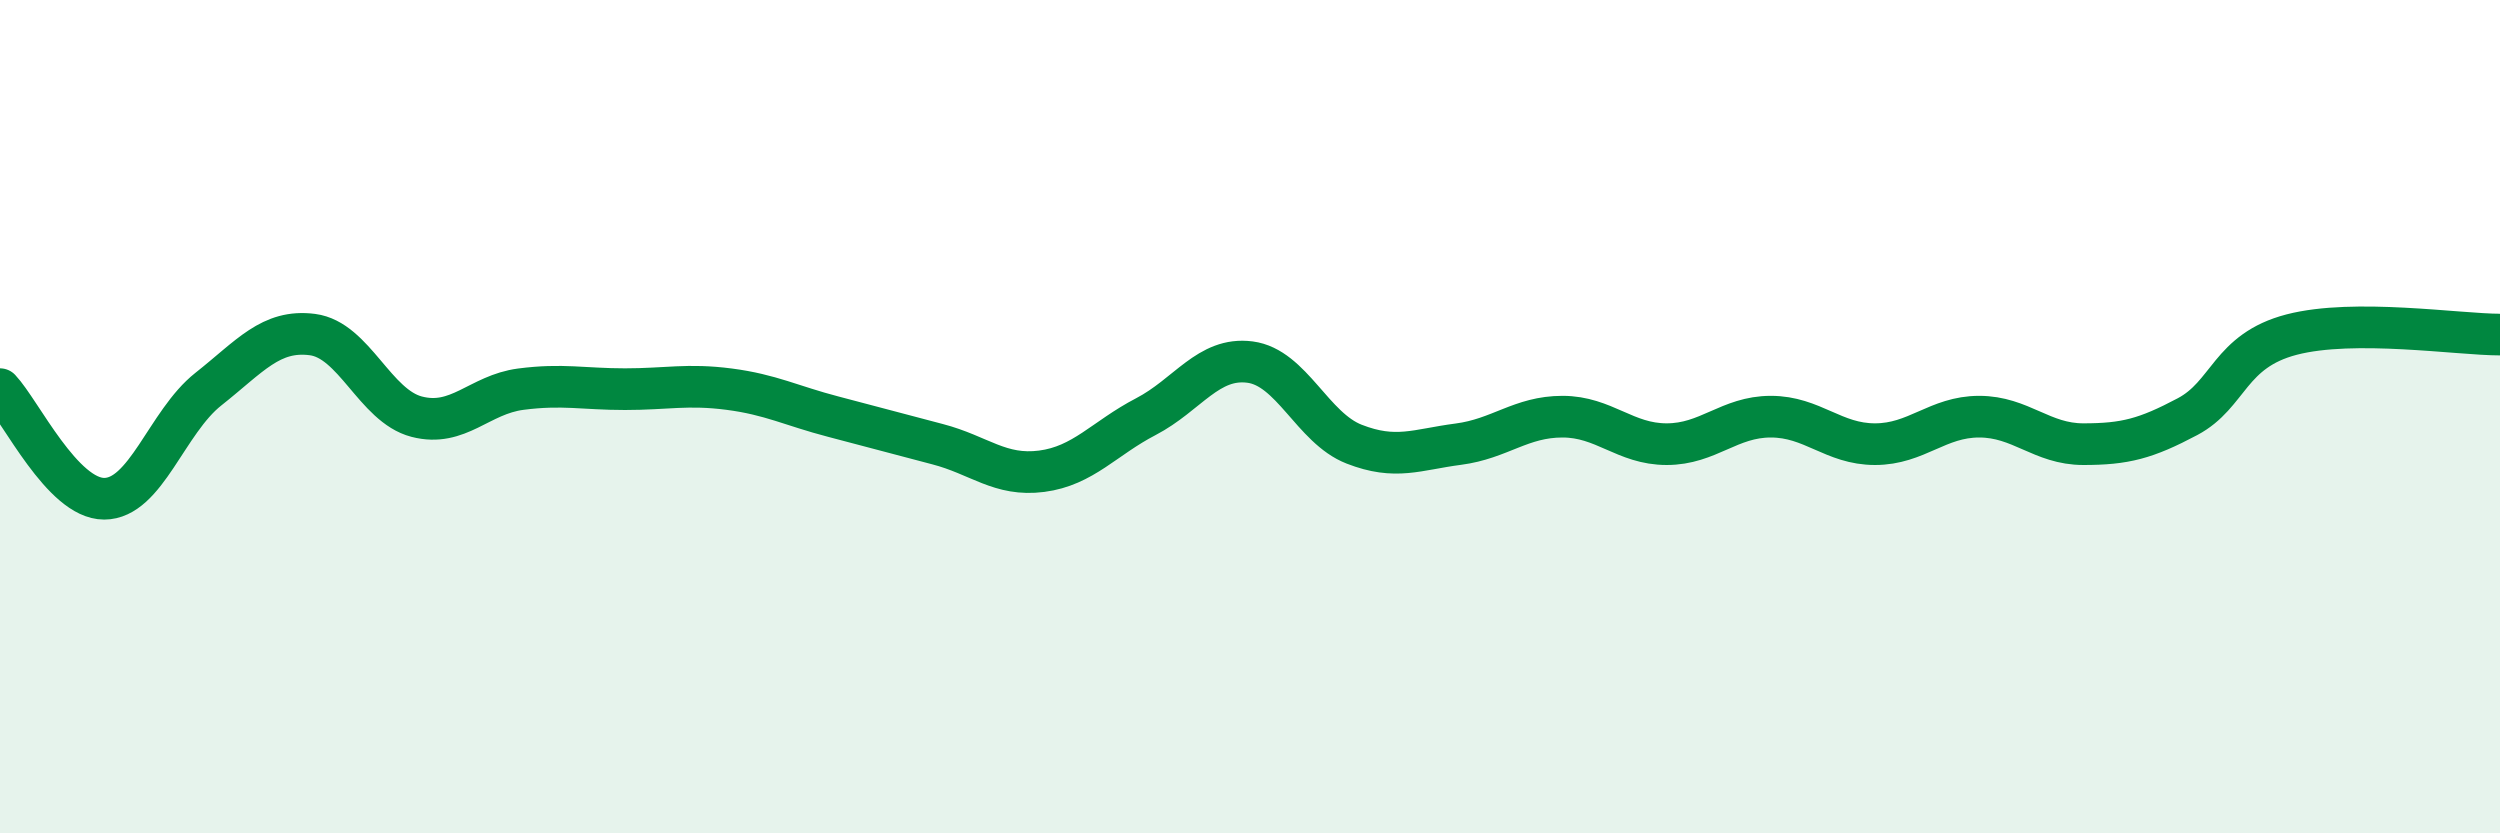 
    <svg width="60" height="20" viewBox="0 0 60 20" xmlns="http://www.w3.org/2000/svg">
      <path
        d="M 0,9.34 C 0.5,9.87 1.5,11.97 2.5,11.97 C 3.5,11.97 4,10.13 5,9.34 C 6,8.55 6.5,7.9 7.5,8.03 C 8.5,8.16 9,9.74 10,10 C 11,10.26 11.5,9.47 12.5,9.34 C 13.5,9.21 14,9.34 15,9.34 C 16,9.34 16.5,9.21 17.5,9.34 C 18.5,9.47 19,9.74 20,10 C 21,10.26 21.5,10.4 22.5,10.66 C 23.5,10.92 24,11.44 25,11.31 C 26,11.18 26.5,10.52 27.5,10 C 28.5,9.48 29,8.56 30,8.69 C 31,8.82 31.5,10.27 32.5,10.66 C 33.5,11.05 34,10.79 35,10.66 C 36,10.53 36.5,10 37.5,10 C 38.5,10 39,10.66 40,10.66 C 41,10.66 41.5,10 42.5,10 C 43.5,10 44,10.66 45,10.66 C 46,10.66 46.5,10 47.5,10 C 48.5,10 49,10.66 50,10.66 C 51,10.66 51.5,10.53 52.5,10 C 53.5,9.47 53.5,8.42 55,8.03 C 56.5,7.64 59,8.03 60,8.03L60 20L0 20Z"
        fill="#008740"
        opacity="0.1"
        stroke-linecap="round"
        stroke-linejoin="round"
      />
      <path
        d="M 0,9.34 C 0.5,9.87 1.5,11.97 2.5,11.97 C 3.5,11.97 4,10.13 5,9.34 C 6,8.55 6.5,7.9 7.5,8.03 C 8.5,8.16 9,9.74 10,10 C 11,10.26 11.5,9.47 12.5,9.34 C 13.5,9.21 14,9.34 15,9.34 C 16,9.34 16.5,9.21 17.5,9.34 C 18.5,9.47 19,9.74 20,10 C 21,10.26 21.5,10.4 22.5,10.66 C 23.5,10.92 24,11.44 25,11.31 C 26,11.18 26.5,10.52 27.5,10 C 28.5,9.48 29,8.56 30,8.69 C 31,8.82 31.5,10.27 32.5,10.66 C 33.5,11.05 34,10.79 35,10.66 C 36,10.53 36.5,10 37.5,10 C 38.5,10 39,10.66 40,10.66 C 41,10.66 41.5,10 42.5,10 C 43.5,10 44,10.66 45,10.66 C 46,10.66 46.5,10 47.5,10 C 48.5,10 49,10.66 50,10.66 C 51,10.66 51.5,10.53 52.5,10 C 53.5,9.47 53.5,8.42 55,8.03 C 56.5,7.64 59,8.03 60,8.03"
        stroke="#008740"
        stroke-width="1"
        fill="none"
        stroke-linecap="round"
        stroke-linejoin="round"
      />
    </svg>
  